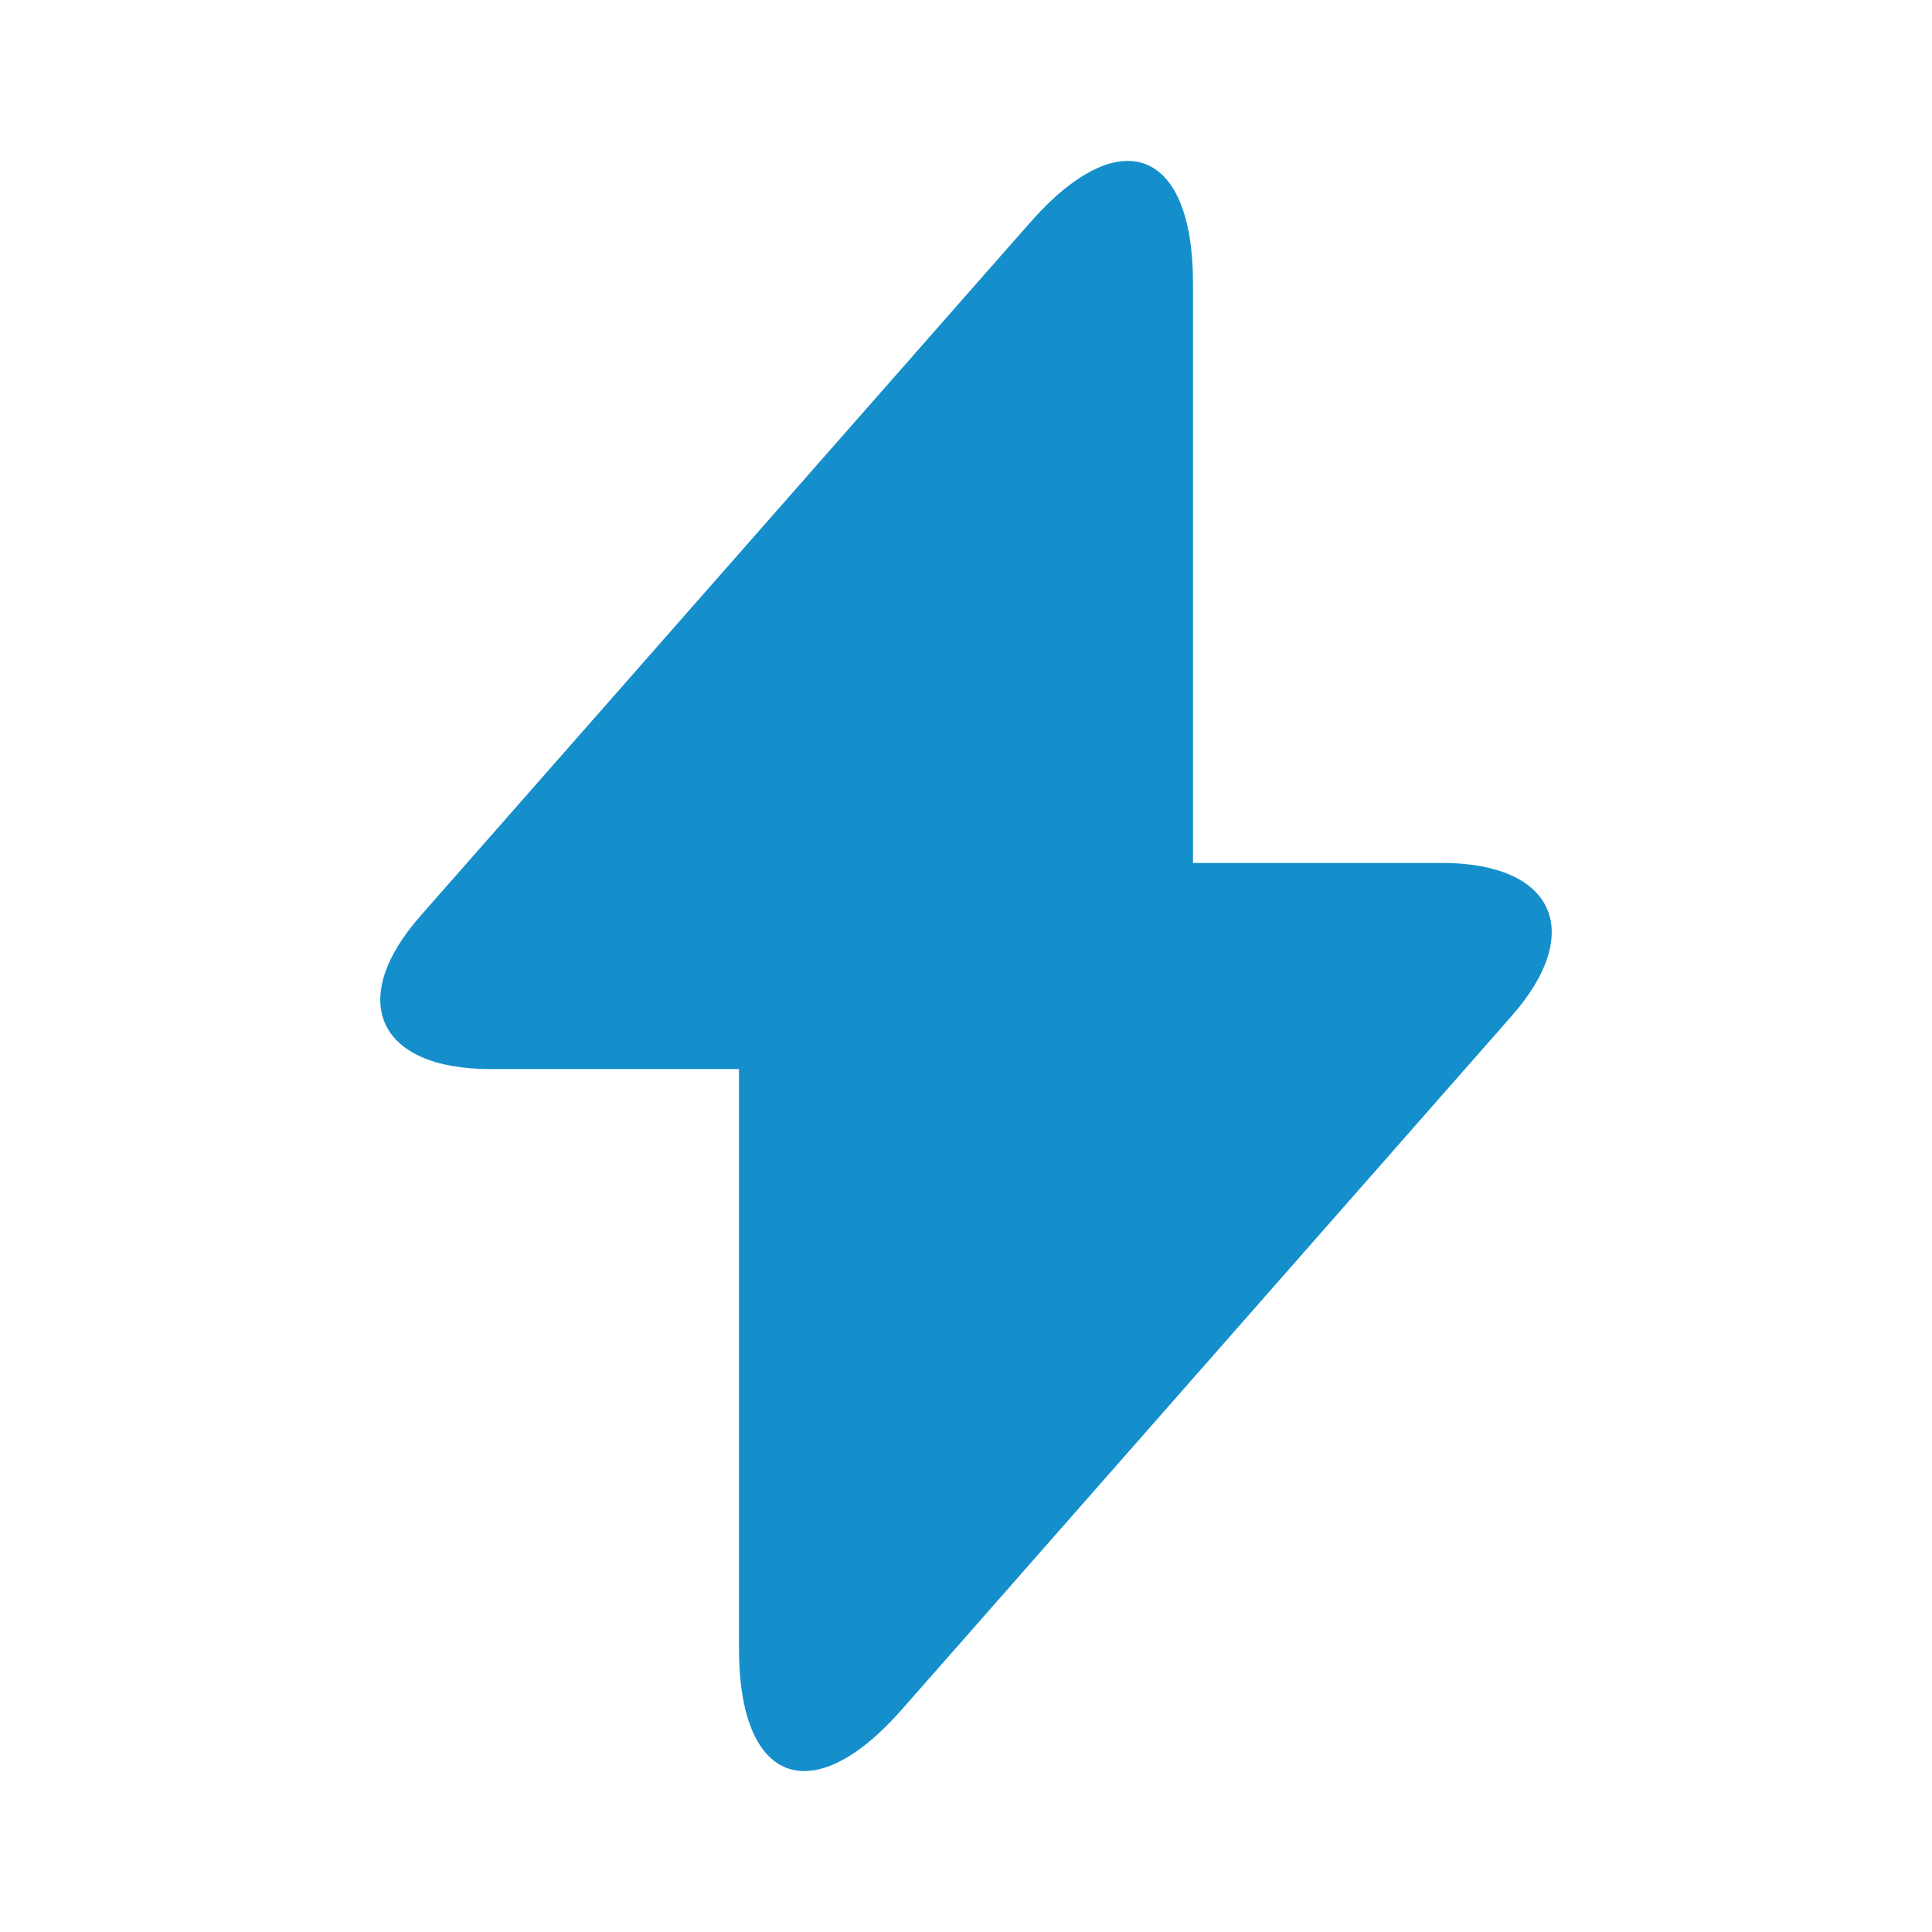 <svg width="32" height="32" viewBox="0 0 32 32" fill="none" xmlns="http://www.w3.org/2000/svg">
<path d="M23.88 14.293H19.76V4.693C19.76 2.453 18.547 2 17.067 3.68L16 4.893L6.973 15.16C5.733 16.56 6.253 17.707 8.12 17.707H12.24V27.307C12.24 29.547 13.453 30 14.933 28.32L16 27.107L25.027 16.84C26.267 15.44 25.747 14.293 23.88 14.293Z" fill="#148FCC"/>
</svg>
